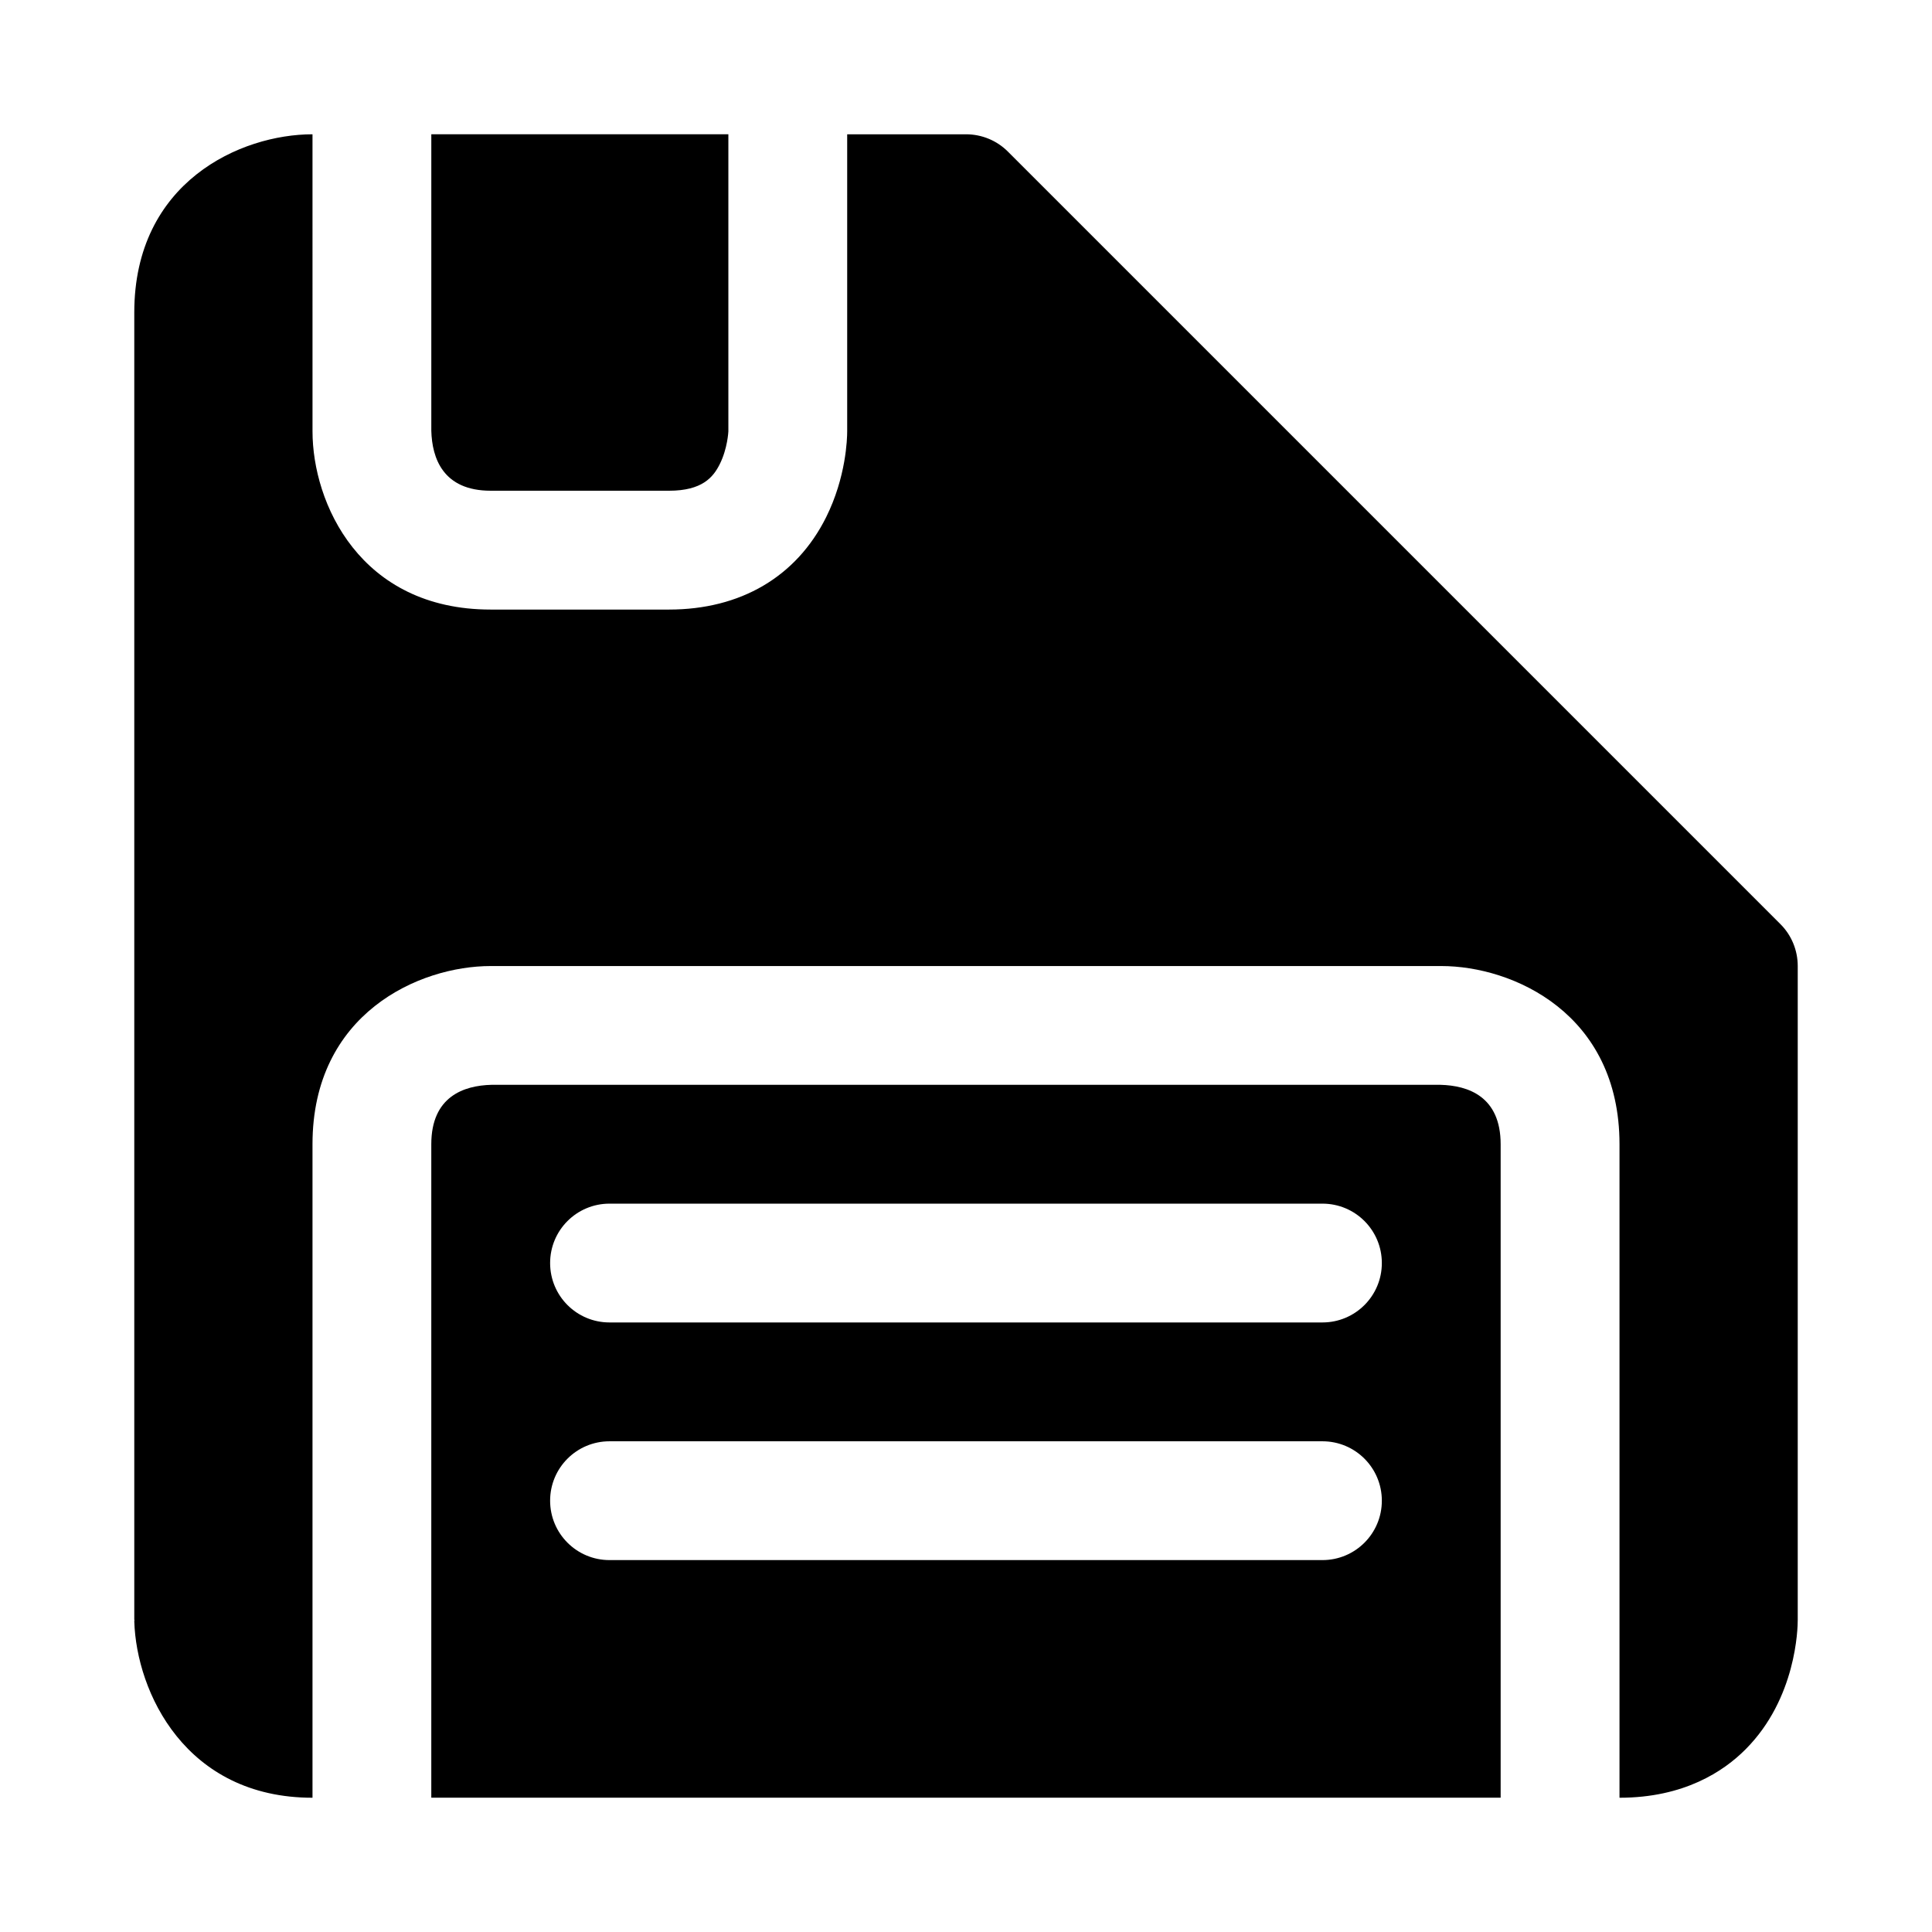 <?xml version="1.0" encoding="UTF-8"?>
<!-- The Best Svg Icon site in the world: iconSvg.co, Visit us! https://iconsvg.co -->
<svg fill="#000000" width="800px" height="800px" version="1.1" viewBox="144 144 512 512" xmlns="http://www.w3.org/2000/svg">
 <g>
  <path d="m274.05 274.05h47.23c8.785 0 11.73-3.559 13.461-7.039 2.078-4.141 2.285-8.66 2.285-8.691v-0.016-78.719h-78.723v78.562c0.191 7.258 3.086 15.902 15.746 15.902z"/>
  <path d="m615.8 388.87-204.67-204.67c-2.945-2.961-6.941-4.613-11.129-4.613h-31.488v78.719c0 1.969-0.285 12.137-5.59 22.781-7.871 15.762-22.672 24.453-41.645 24.453h-47.23c-34.652 0-47.23-28.246-47.23-47.23l-0.004-78.723c-18.984 0-47.23 12.578-47.23 47.23v346.37c0 0.078 0.047 0.141 0.047 0.219 0 0.098-0.047 0.148-0.047 0.242 0.566 18.812 13.602 46.773 47.23 46.773v-173.18c0-34.652 28.246-47.23 47.23-47.23h251.91c18.988 0 47.23 12.578 47.23 47.23v173.18c17.066 0 27.598-6.977 33.426-12.848 13.43-13.477 13.824-32.055 13.809-34.371v-0.012-173.18c0-4.188-1.652-8.188-4.613-11.133z"/>
  <path d="m525.76 431.49h-251.56c-7.258 0.188-15.902 3.086-15.902 15.742v173.18h283.39v-173.18c0-12.691-8.66-15.555-15.934-15.742zm-31.301 125.95h-188.93c-8.707 0-15.742-7.039-15.742-15.742 0-8.707 7.039-15.742 15.742-15.742h188.93c8.707 0 15.742 7.039 15.742 15.742 0 8.707-7.039 15.742-15.746 15.742zm0-62.977h-188.93c-8.707 0-15.742-7.039-15.742-15.742 0-8.707 7.039-15.742 15.742-15.742h188.93c8.707 0 15.742 7.039 15.742 15.742 0 8.707-7.039 15.742-15.746 15.742z"/>
 </g>
</svg>